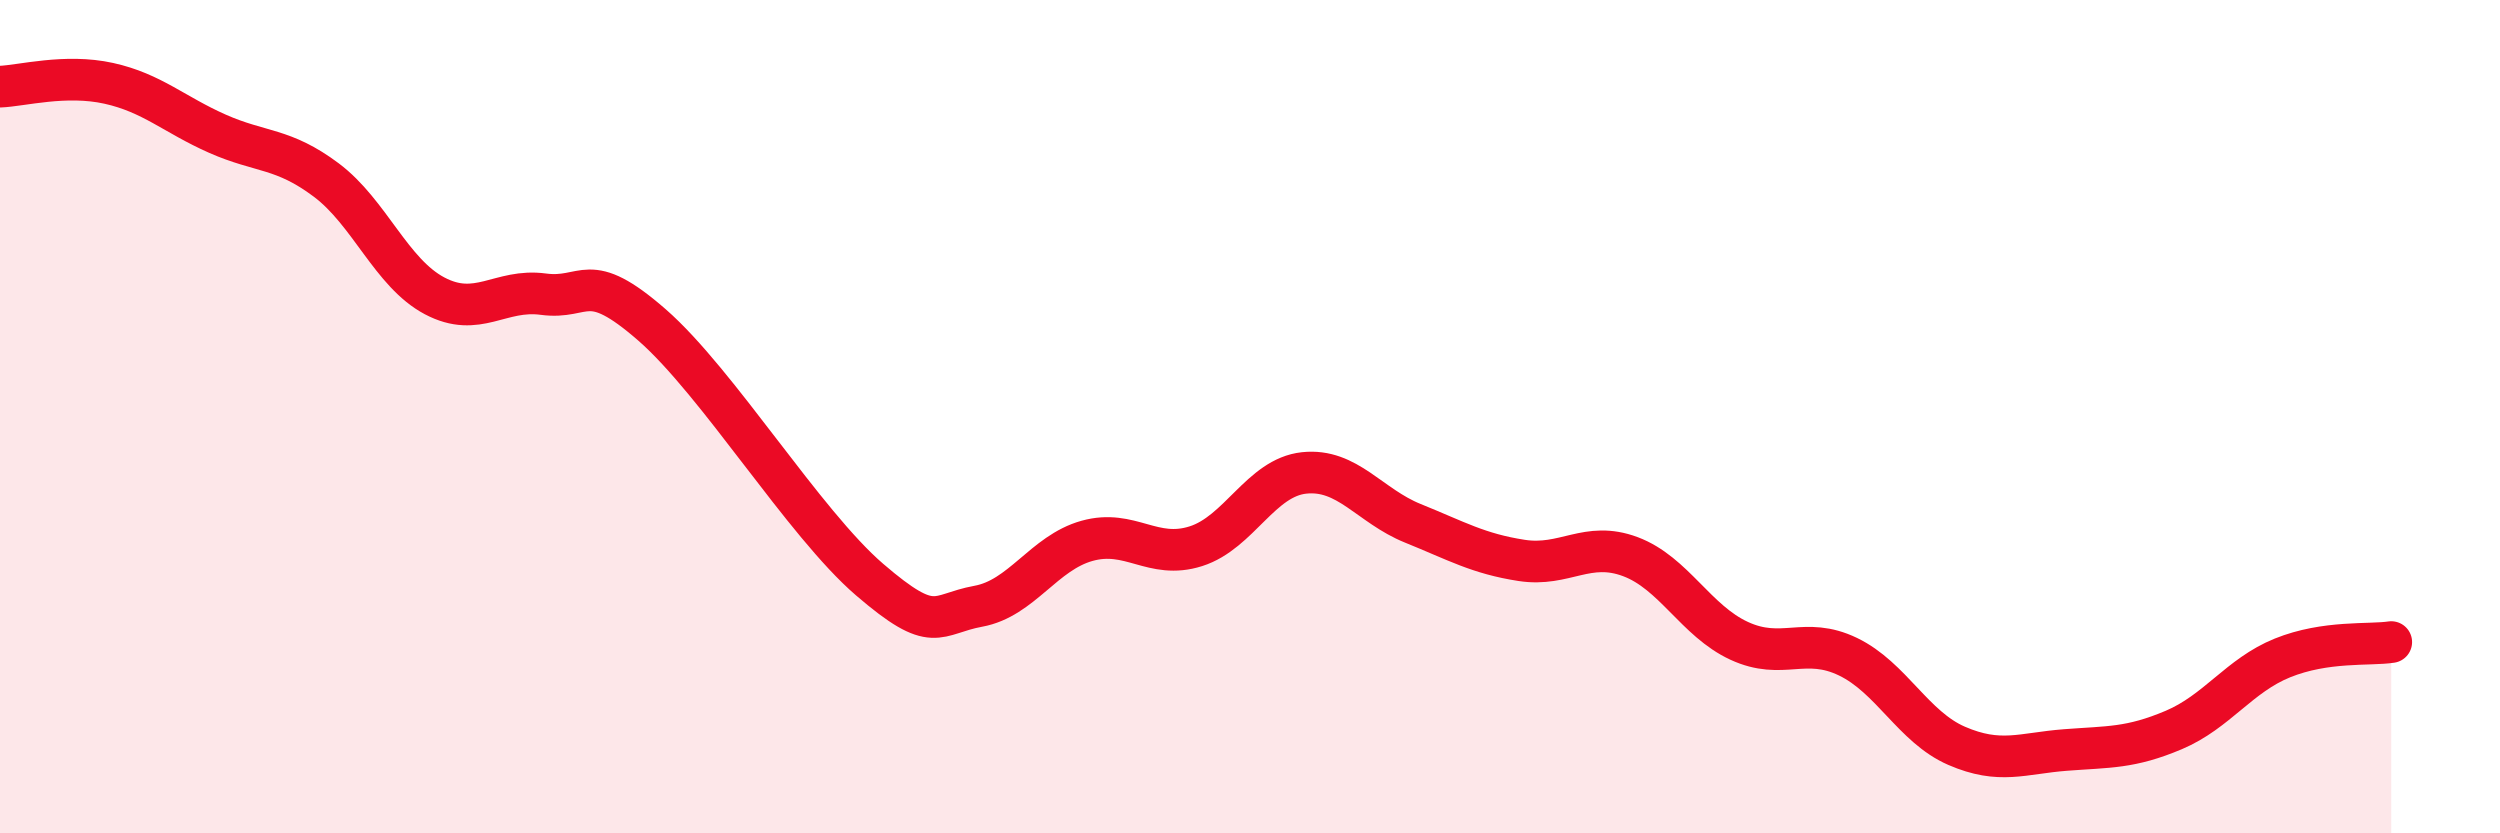 
    <svg width="60" height="20" viewBox="0 0 60 20" xmlns="http://www.w3.org/2000/svg">
      <path
        d="M 0,2.08 C 0.52,2.06 1.57,1.77 2.61,2 C 3.65,2.23 4.18,2.75 5.22,3.21 C 6.26,3.67 6.79,3.54 7.83,4.32 C 8.87,5.1 9.39,6.55 10.43,7.1 C 11.47,7.65 12,6.92 13.04,7.06 C 14.08,7.2 14.08,6.43 15.65,7.8 C 17.22,9.17 19.3,12.56 20.87,13.91 C 22.44,15.26 22.44,14.74 23.48,14.55 C 24.52,14.36 25.05,13.27 26.09,12.98 C 27.13,12.69 27.66,13.44 28.7,13.11 C 29.74,12.78 30.26,11.46 31.3,11.35 C 32.34,11.24 32.87,12.14 33.91,12.56 C 34.95,12.98 35.48,13.29 36.52,13.45 C 37.56,13.61 38.09,12.97 39.13,13.36 C 40.17,13.75 40.7,14.9 41.74,15.38 C 42.78,15.86 43.31,15.26 44.35,15.76 C 45.39,16.26 45.92,17.45 46.96,17.9 C 48,18.35 48.53,18.08 49.57,18 C 50.61,17.92 51.13,17.96 52.17,17.52 C 53.21,17.08 53.74,16.21 54.78,15.79 C 55.82,15.37 56.87,15.49 57.39,15.41L57.39 20L0 20Z"
        fill="#EB0A25"
        opacity="0.1"
        stroke-linecap="round"
        stroke-linejoin="round"
      />
      <path
        d="M 0,2.08 C 0.52,2.06 1.57,1.77 2.61,2 C 3.65,2.23 4.18,2.75 5.22,3.21 C 6.26,3.67 6.79,3.54 7.83,4.32 C 8.87,5.1 9.39,6.55 10.43,7.1 C 11.47,7.65 12,6.92 13.04,7.06 C 14.08,7.2 14.08,6.43 15.65,7.8 C 17.22,9.17 19.3,12.56 20.87,13.91 C 22.44,15.26 22.44,14.74 23.48,14.55 C 24.52,14.36 25.05,13.27 26.09,12.98 C 27.13,12.69 27.66,13.44 28.7,13.11 C 29.74,12.78 30.26,11.46 31.3,11.35 C 32.34,11.24 32.87,12.14 33.91,12.56 C 34.95,12.98 35.48,13.29 36.52,13.45 C 37.56,13.61 38.09,12.97 39.13,13.36 C 40.17,13.75 40.7,14.9 41.74,15.38 C 42.78,15.86 43.31,15.26 44.35,15.76 C 45.39,16.26 45.92,17.45 46.96,17.9 C 48,18.35 48.53,18.08 49.57,18 C 50.61,17.92 51.13,17.96 52.17,17.52 C 53.21,17.08 53.74,16.21 54.78,15.79 C 55.82,15.37 56.87,15.49 57.39,15.41"
        stroke="#EB0A25"
        stroke-width="1"
        fill="none"
        stroke-linecap="round"
        stroke-linejoin="round"
      />
    </svg>
  